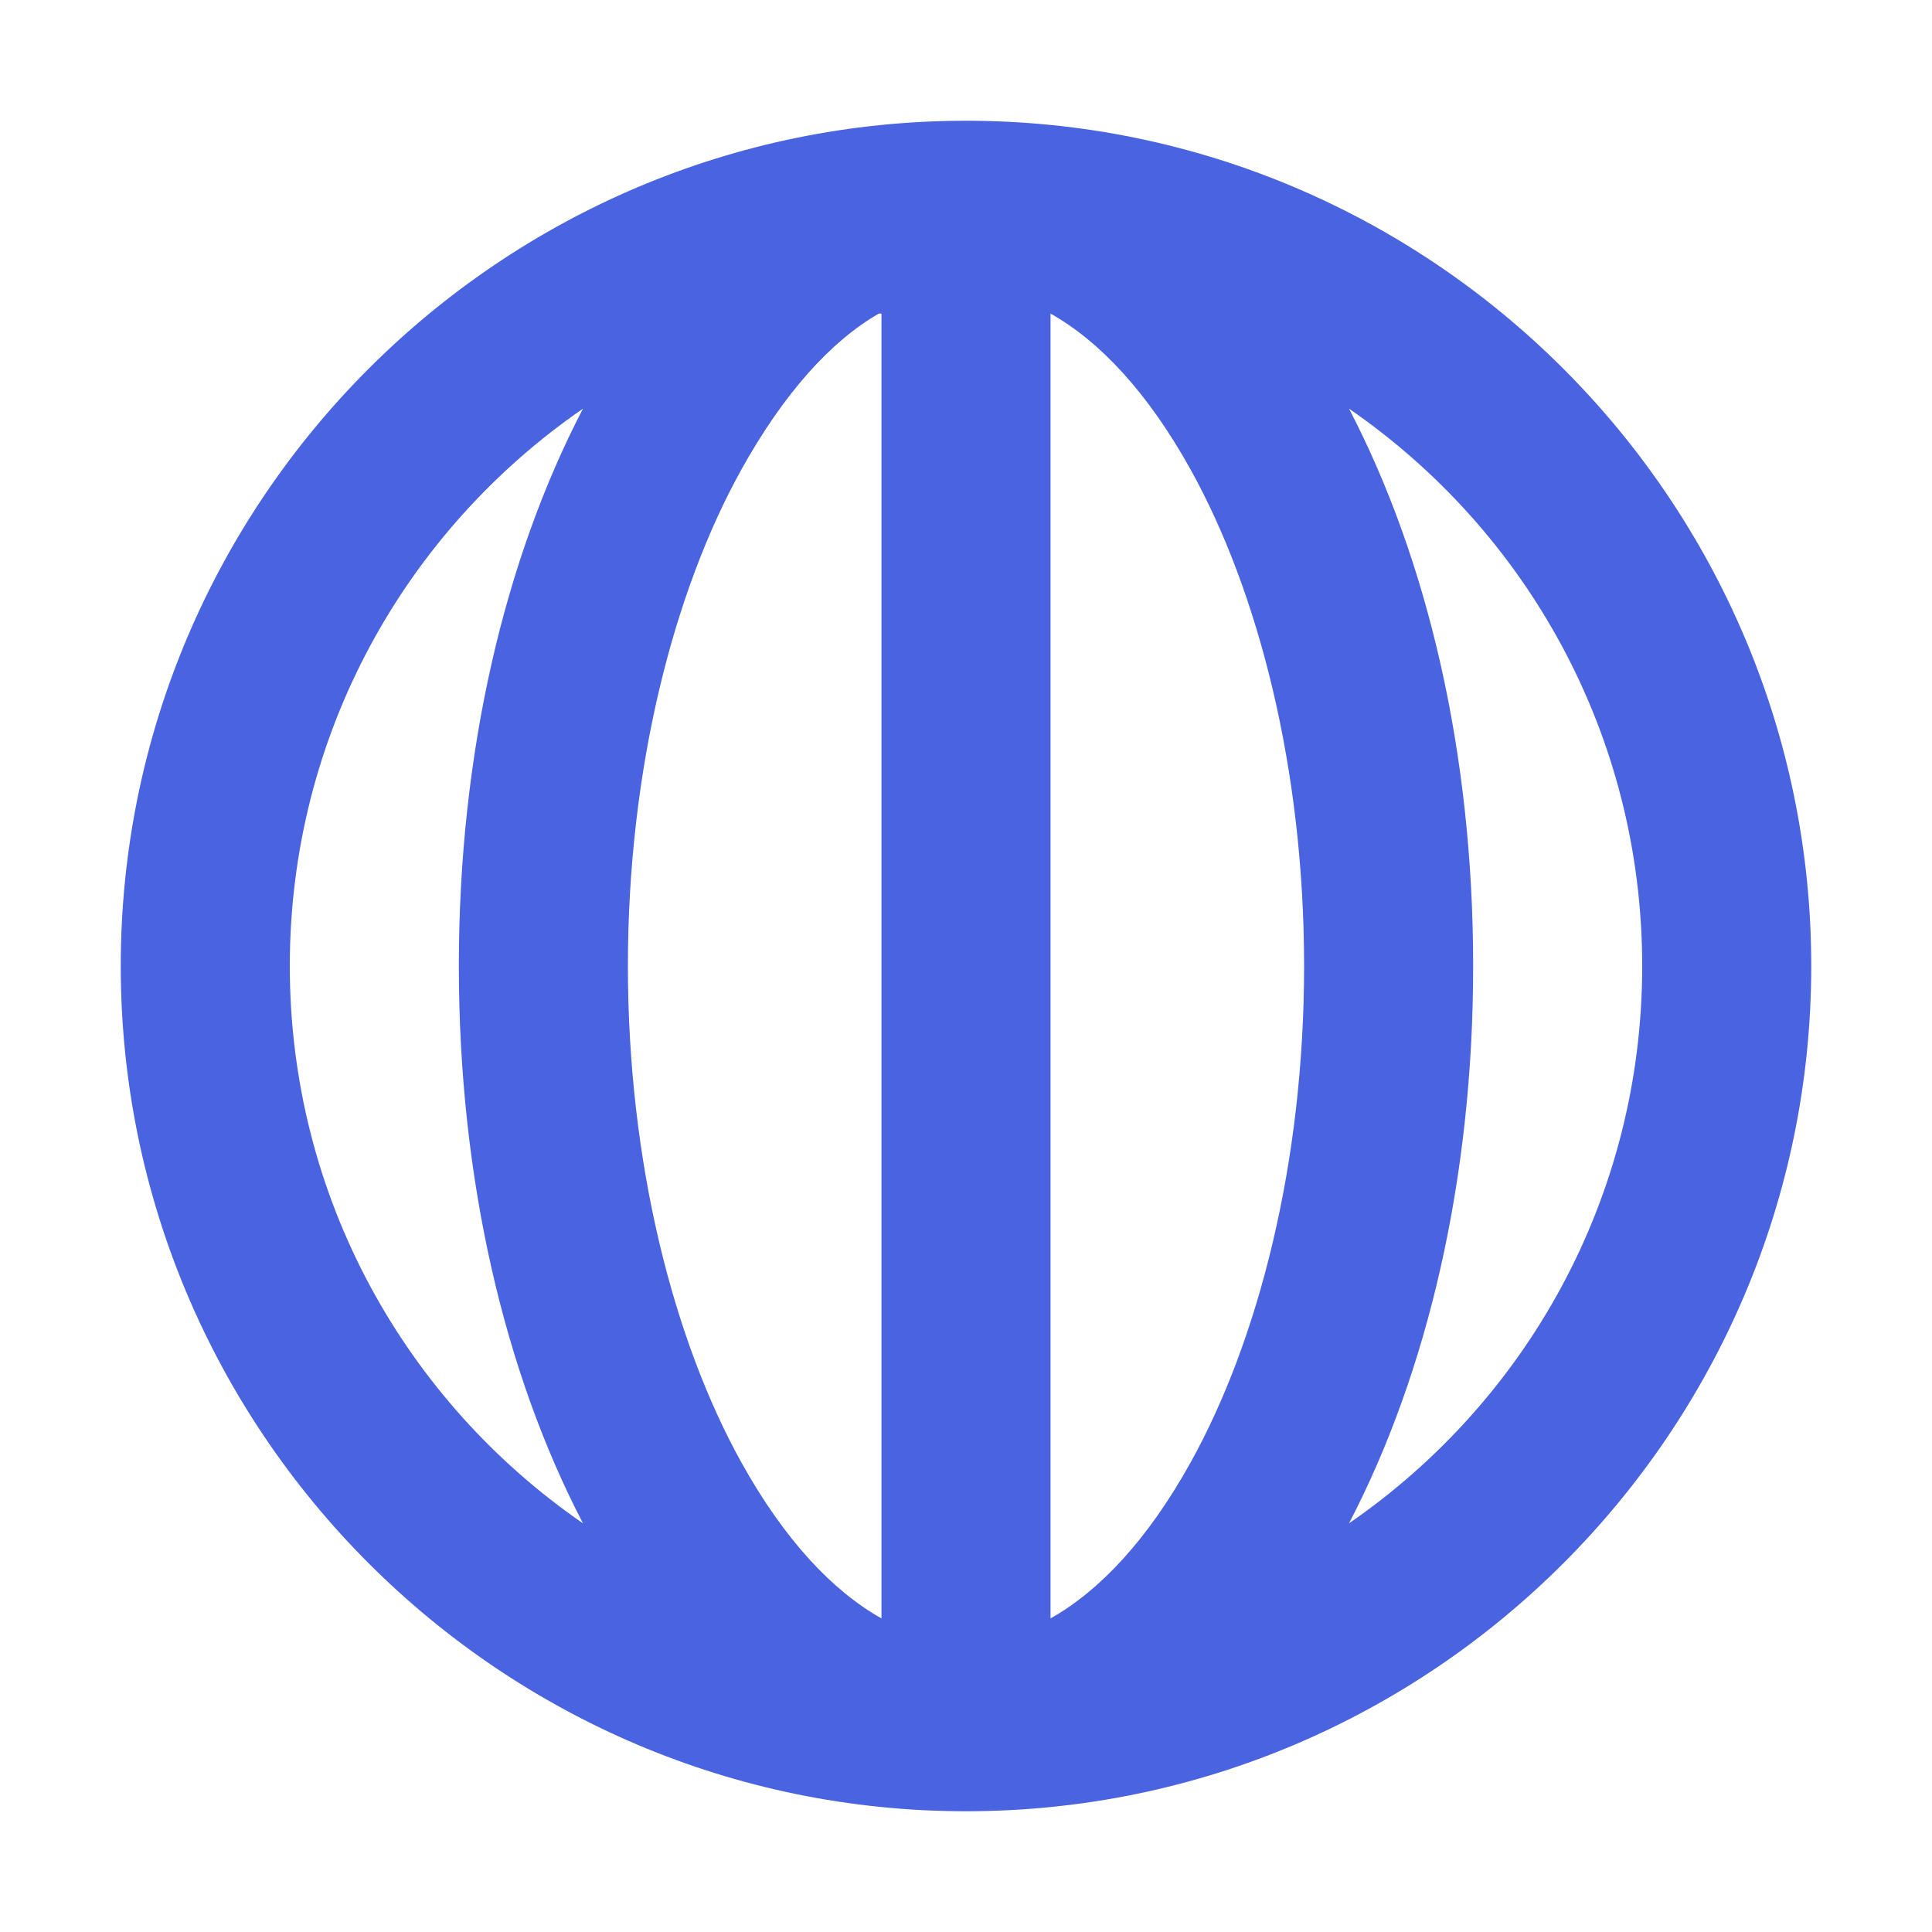 <svg width="32" height="32" viewBox="0 0 32 32" fill="none" xmlns="http://www.w3.org/2000/svg">
<path d="M16 2C8.284 2 2 8.284 2 16C2 23.716 8.284 30 16 30C23.716 30 30 23.716 30 16C30 8.284 23.716 2 16 2ZM14.556 5.194C14.567 5.188 14.589 5.199 14.6 5.194V26.806C13.791 26.352 12.992 25.505 12.281 24.225C11.16 22.207 10.4 19.27 10.4 16C10.4 12.73 11.16 9.793 12.281 7.775C12.981 6.517 13.758 5.653 14.556 5.194ZM17.4 5.194C18.209 5.648 19.008 6.495 19.719 7.775C20.84 9.793 21.6 12.73 21.6 16C21.6 19.27 20.84 22.207 19.719 24.225C19.008 25.505 18.209 26.352 17.4 26.806V5.194ZM9.656 6.769C8.355 9.268 7.6 12.473 7.6 16C7.6 19.527 8.355 22.732 9.656 25.231C6.725 23.213 4.8 19.839 4.8 16C4.8 12.161 6.725 8.787 9.656 6.769ZM22.344 6.769C25.275 8.787 27.2 12.161 27.2 16C27.2 19.839 25.275 23.213 22.344 25.231C23.645 22.732 24.4 19.527 24.4 16C24.4 12.473 23.645 9.268 22.344 6.769Z" fill="#4963E1"/>
</svg>

